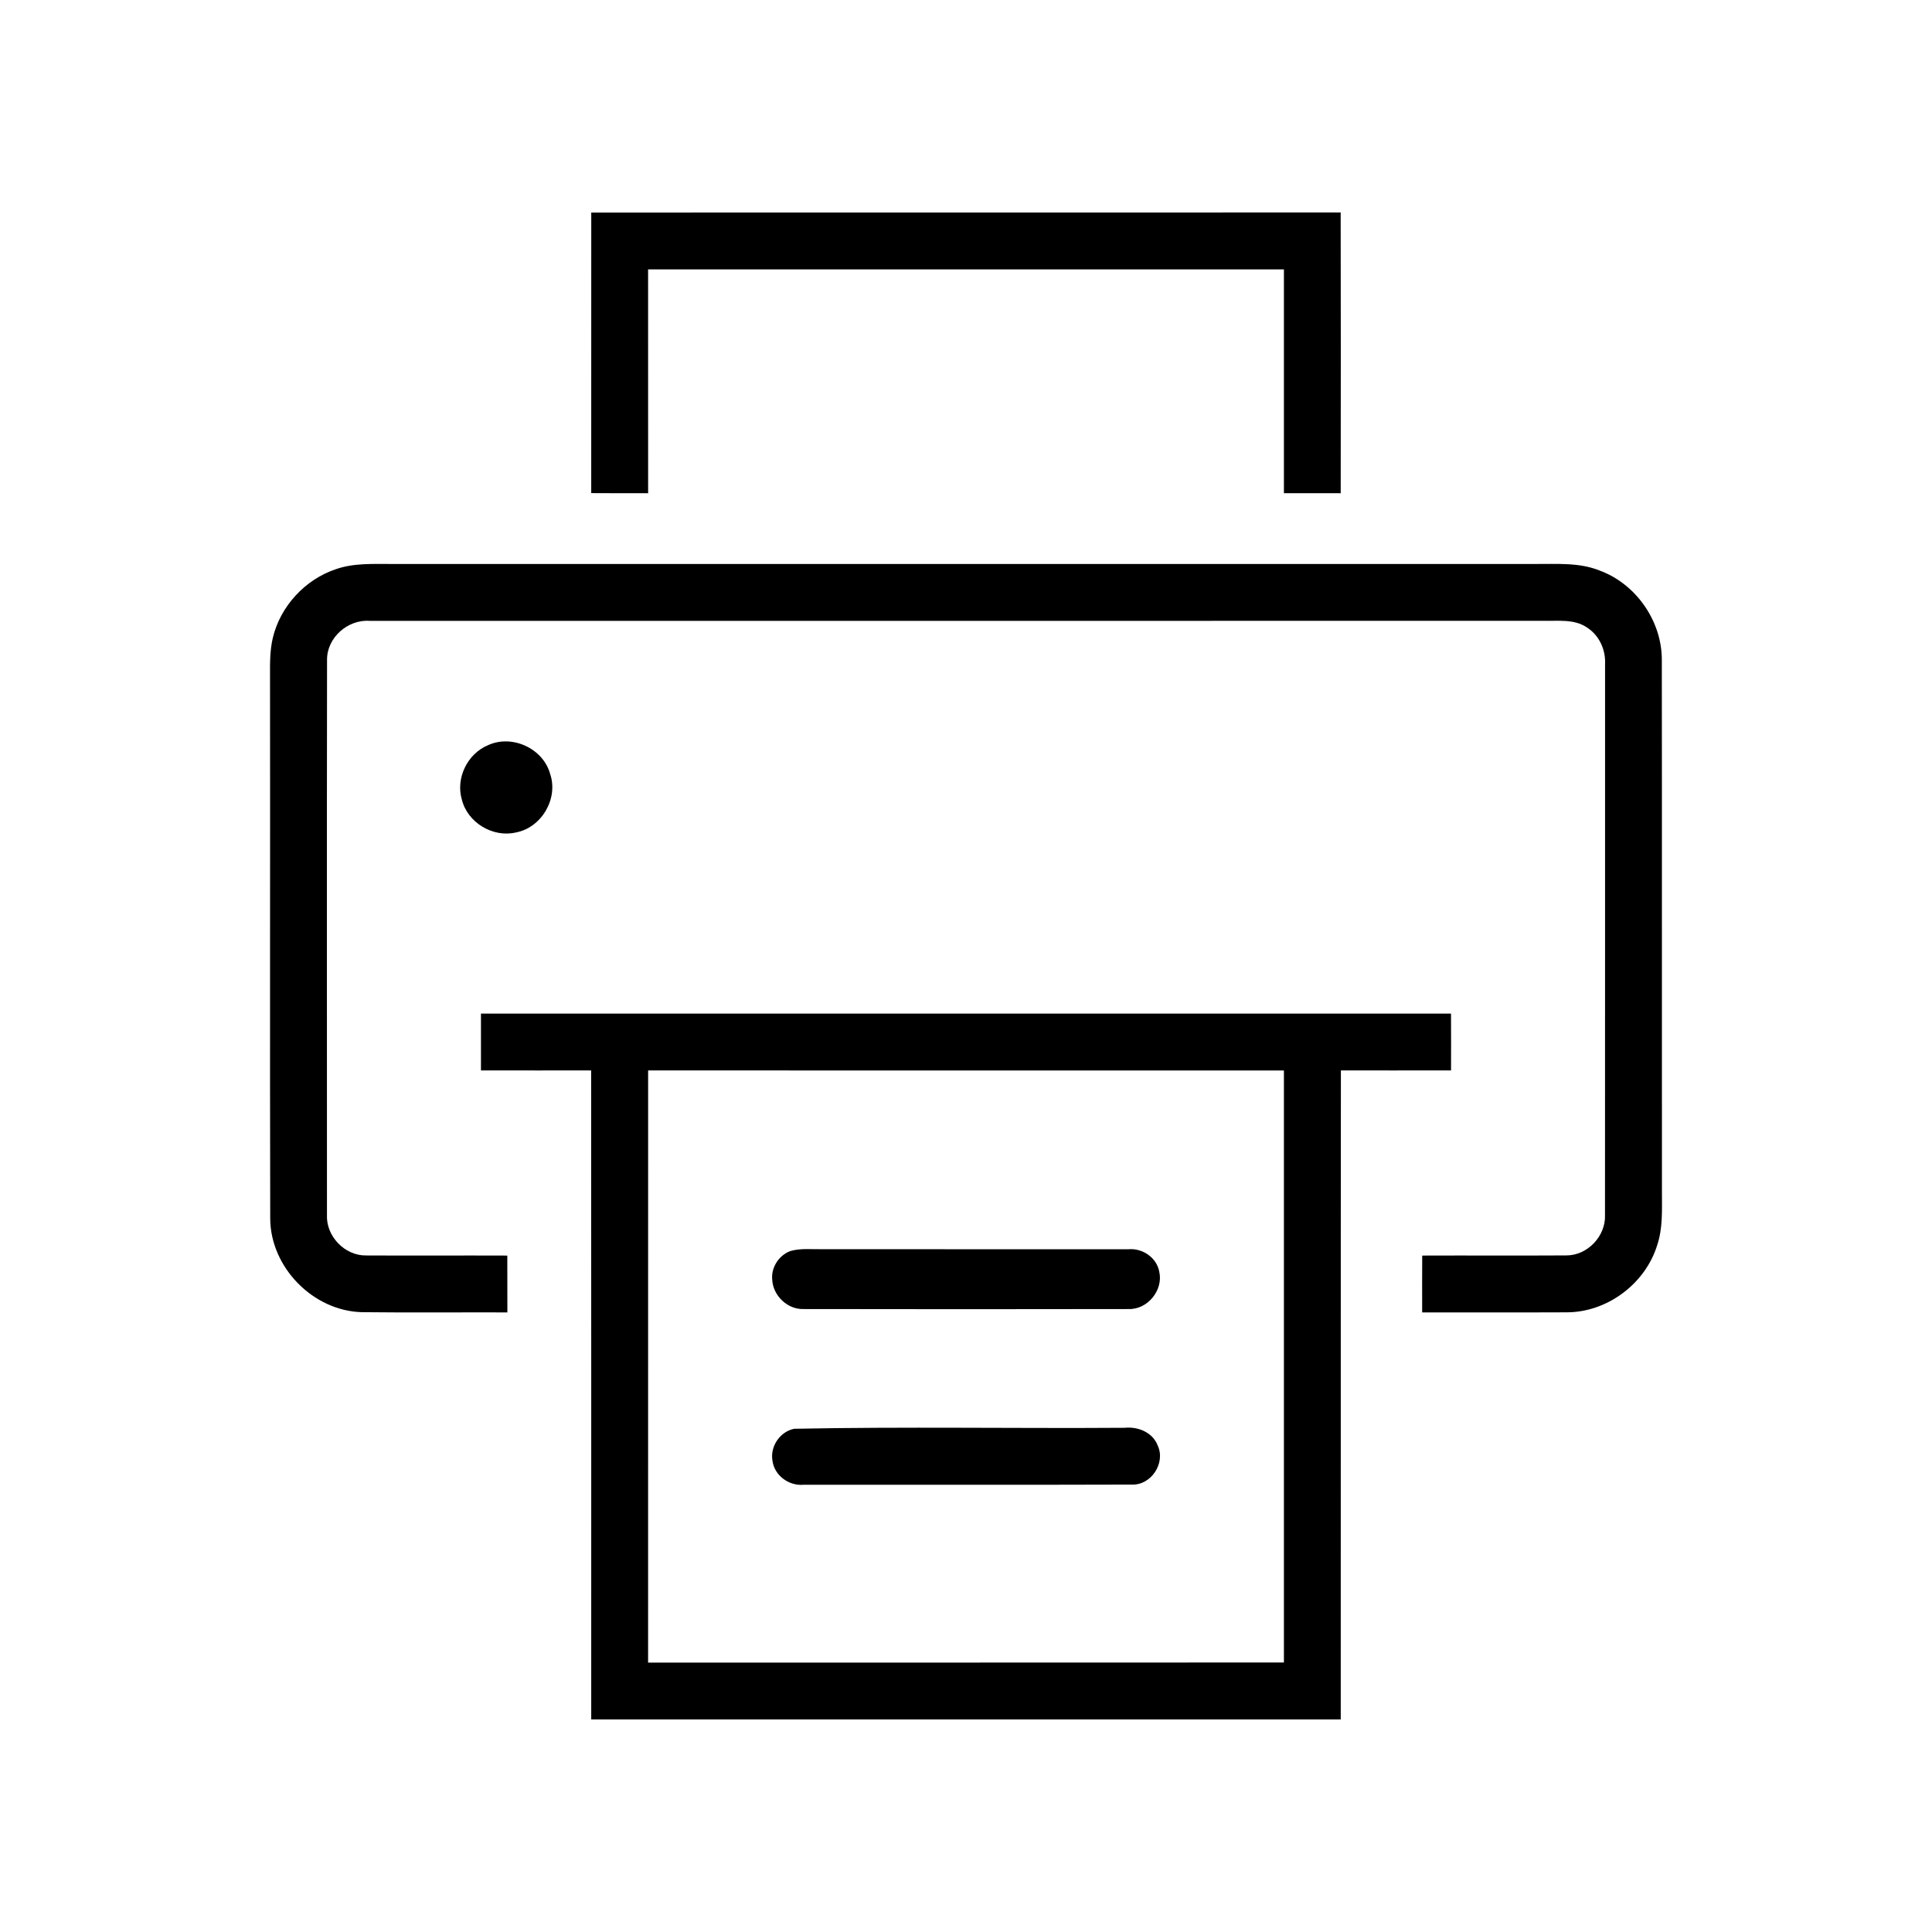 <?xml version="1.0" encoding="UTF-8" ?>
<!DOCTYPE svg PUBLIC "-//W3C//DTD SVG 1.1//EN" "http://www.w3.org/Graphics/SVG/1.1/DTD/svg11.dtd">
<svg width="512pt" height="512pt" viewBox="0 0 512 512" version="1.1" xmlns="http://www.w3.org/2000/svg">
<g id="#000000ff">
<path fill="#000000" opacity="1.00" d=" M 156.69 56.33 C 222.89 56.30 289.09 56.34 355.29 56.31 C 355.35 81.11 355.32 105.91 355.30 130.71 C 350.29 130.71 345.27 130.71 340.25 130.70 C 340.24 110.93 340.26 91.16 340.25 71.39 C 284.08 71.40 227.92 71.38 171.75 71.40 C 171.76 91.17 171.75 110.94 171.76 130.71 C 166.73 130.70 161.70 130.72 156.68 130.68 C 156.69 105.90 156.67 81.12 156.69 56.33 Z" />
<path fill="#000000" opacity="1.00" d=" M 89.01 150.84 C 93.80 149.16 98.95 149.48 103.94 149.46 C 204.94 149.47 305.93 149.47 406.93 149.46 C 412.61 149.50 418.53 149.02 423.92 151.20 C 433.61 154.76 440.47 164.67 440.40 175.00 C 440.46 222.00 440.40 269.01 440.43 316.01 C 440.43 320.67 440.68 325.47 439.18 329.96 C 436.02 340.25 425.83 347.85 415.04 347.78 C 402.32 347.84 389.61 347.78 376.89 347.80 C 376.86 342.78 376.89 337.76 376.90 332.74 C 389.62 332.69 402.35 332.78 415.07 332.70 C 420.68 332.74 425.57 327.58 425.34 321.99 C 425.38 273.34 425.34 224.68 425.36 176.03 C 425.56 172.22 423.82 168.36 420.57 166.30 C 417.17 163.95 412.83 164.63 408.94 164.52 C 305.31 164.56 201.68 164.52 98.05 164.54 C 92.18 164.06 86.54 169.03 86.67 174.99 C 86.60 223.97 86.65 272.96 86.65 321.94 C 86.37 327.57 91.33 332.77 96.97 332.71 C 109.46 332.78 121.95 332.69 134.44 332.74 C 134.45 337.76 134.45 342.78 134.46 347.80 C 121.62 347.76 108.77 347.89 95.93 347.74 C 83.01 347.43 71.68 335.88 71.61 322.95 C 71.50 274.97 71.62 226.99 71.56 179.01 C 71.54 175.68 71.53 172.30 72.30 169.04 C 74.30 160.66 80.84 153.57 89.01 150.84 Z" />
<path fill="#000000" opacity="1.00" d=" M 129.32 197.49 C 135.66 194.55 143.91 198.31 145.78 205.06 C 148.05 211.64 143.50 219.37 136.68 220.62 C 130.58 222.03 123.89 217.98 122.39 211.89 C 120.72 206.22 123.88 199.74 129.32 197.49 Z" />
<path fill="#000000" opacity="1.00" d=" M 127.46 283.67 C 127.46 278.65 127.44 273.63 127.46 268.61 C 213.15 268.61 298.84 268.61 384.53 268.61 C 384.56 273.63 384.55 278.65 384.54 283.67 C 374.81 283.70 365.08 283.67 355.35 283.68 C 355.28 341.01 355.35 398.34 355.31 455.67 C 289.10 455.67 222.89 455.68 156.68 455.66 C 156.67 398.34 156.71 341.01 156.66 283.68 C 146.92 283.67 137.19 283.70 127.46 283.67 M 171.76 283.68 C 171.75 335.99 171.76 388.30 171.75 440.60 C 227.92 440.59 284.08 440.62 340.25 440.58 C 340.25 388.28 340.25 335.98 340.25 283.69 C 284.08 283.68 227.92 283.68 171.76 283.68 Z" />
<path fill="#000000" opacity="1.00" d=" M 209.41 331.55 C 212.18 330.74 215.13 331.11 217.98 331.05 C 245.02 331.08 272.06 331.05 299.10 331.06 C 302.78 330.75 306.52 333.27 307.21 336.98 C 308.36 341.89 304.10 347.11 299.05 346.91 C 270.33 346.96 241.59 346.97 212.87 346.91 C 208.60 347.01 204.82 343.28 204.64 339.06 C 204.34 335.86 206.43 332.68 209.41 331.55 Z" />
<path fill="#000000" opacity="1.00" d=" M 210.48 378.64 C 239.65 378.06 268.88 378.58 298.07 378.38 C 301.59 378.02 305.48 379.59 306.80 383.07 C 308.97 387.71 305.07 393.66 299.93 393.43 C 270.97 393.53 242.00 393.44 213.04 393.47 C 209.09 393.87 205.17 391.02 204.70 387.02 C 204.07 383.28 206.75 379.36 210.48 378.64 Z" />
</g>
</svg>
